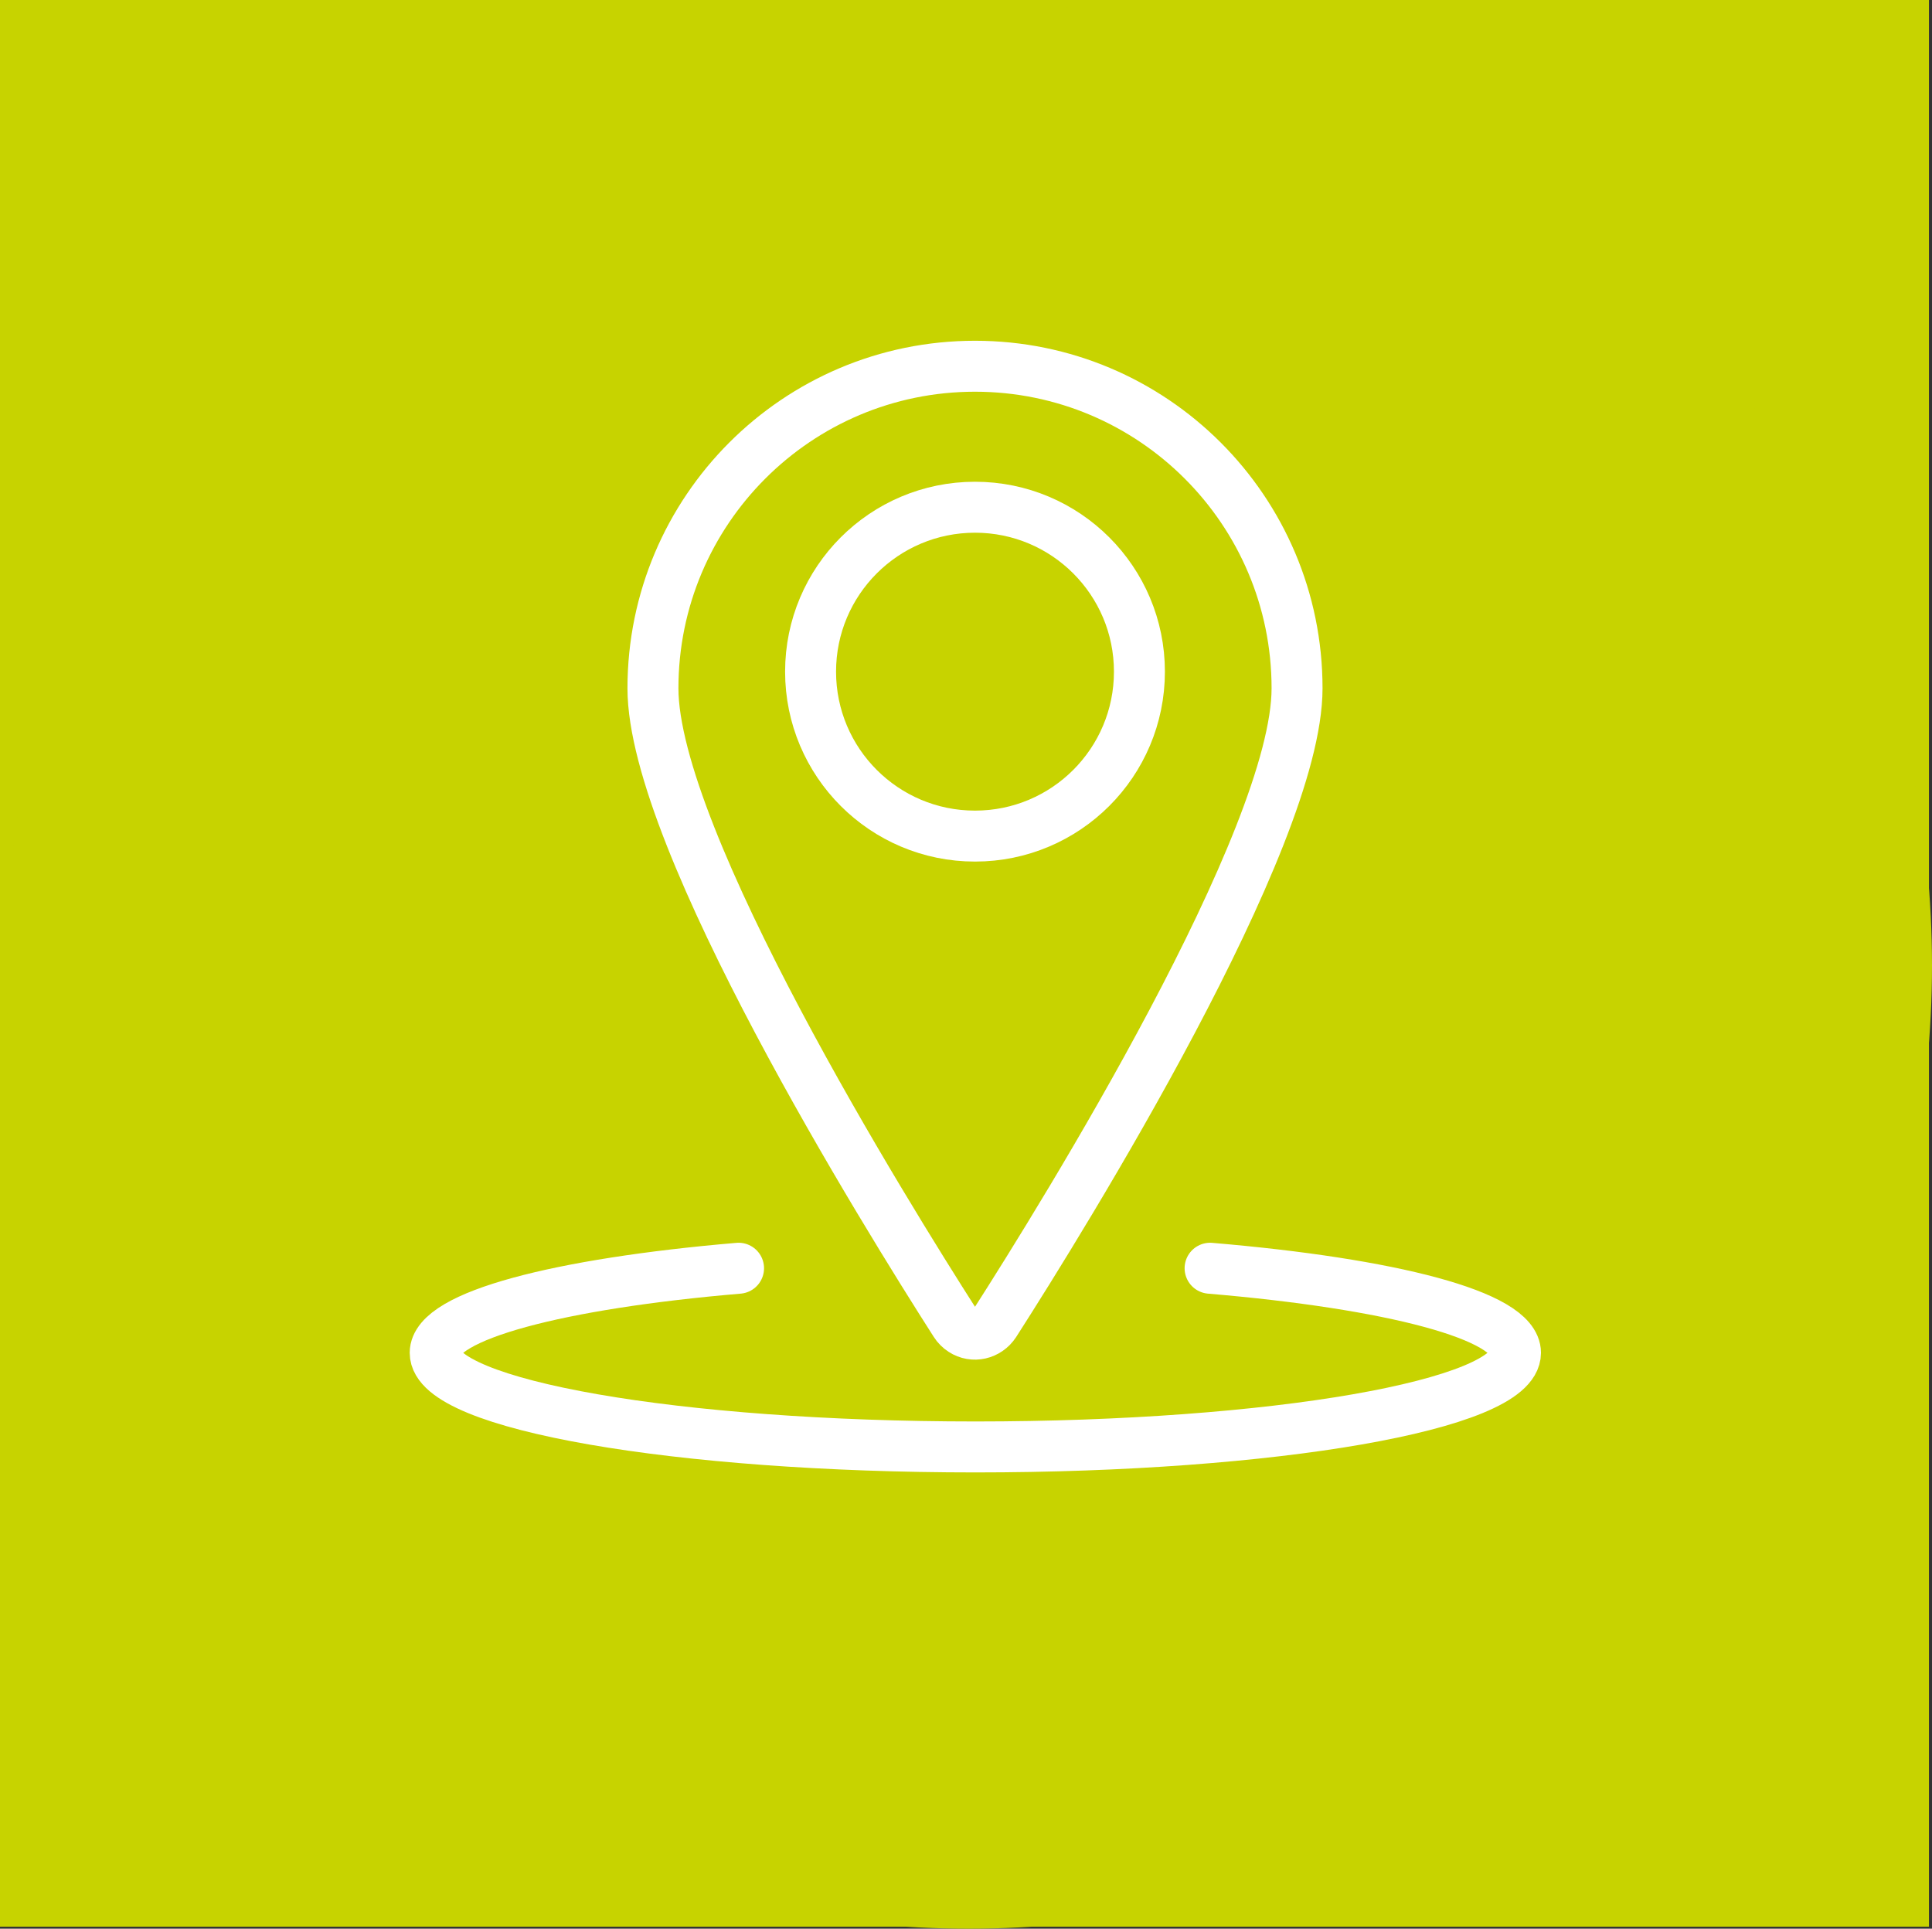 <?xml version="1.0" encoding="UTF-8"?>
<svg id="Ebene_2" data-name="Ebene 2" xmlns="http://www.w3.org/2000/svg" viewBox="0 0 56.87 56.77">
  <rect x="0" y="0" width="56.87" height="56.77" fill="#333333" stroke="none"/>
  <defs>
    <style>
      .cls-1 {
        fill: #c7d300;
        stroke-width: 0px;
      }

      .cls-2 {
        fill: none;
        stroke: #fff;
        stroke-linecap: round;
        stroke-linejoin: round;
        stroke-width: 1.5px;
      }
    </style>
  </defs>
  <g id="Piktogramme">
    <g>
      <rect class="cls-1" width="56.78" height="56.71"/>
      <g>
        <path class="cls-1" d="M56.87,28.42c0,15.66-12.69,28.35-28.35,28.35S.18,44.08.18,28.42,12.87.07,28.52.07s28.35,12.69,28.35,28.35Z"/>
        <g>
          <circle class="cls-2" cx="28.7" cy="19.77" r="4.84"/>
          <path class="cls-2" d="M28.7,10.78c5.23,0,9.48,4.24,9.48,9.48,0,4.44-6.83,15.46-8.9,18.69-.21.32-.63.42-.95.21-.08-.05-.16-.13-.21-.21-2.06-3.22-8.9-14.24-8.9-18.69,0-5.23,4.24-9.48,9.48-9.48,0,0,0,0,0,0Z"/>
          <path class="cls-2" d="M35.62,37.33c5.32.45,8.99,1.39,8.99,2.49,0,1.53-7.12,2.77-15.9,2.77s-15.9-1.24-15.9-2.77c0-1.09,3.64-2.04,8.93-2.49"/>
        </g>
      </g>
    </g>
  </g>
</svg>